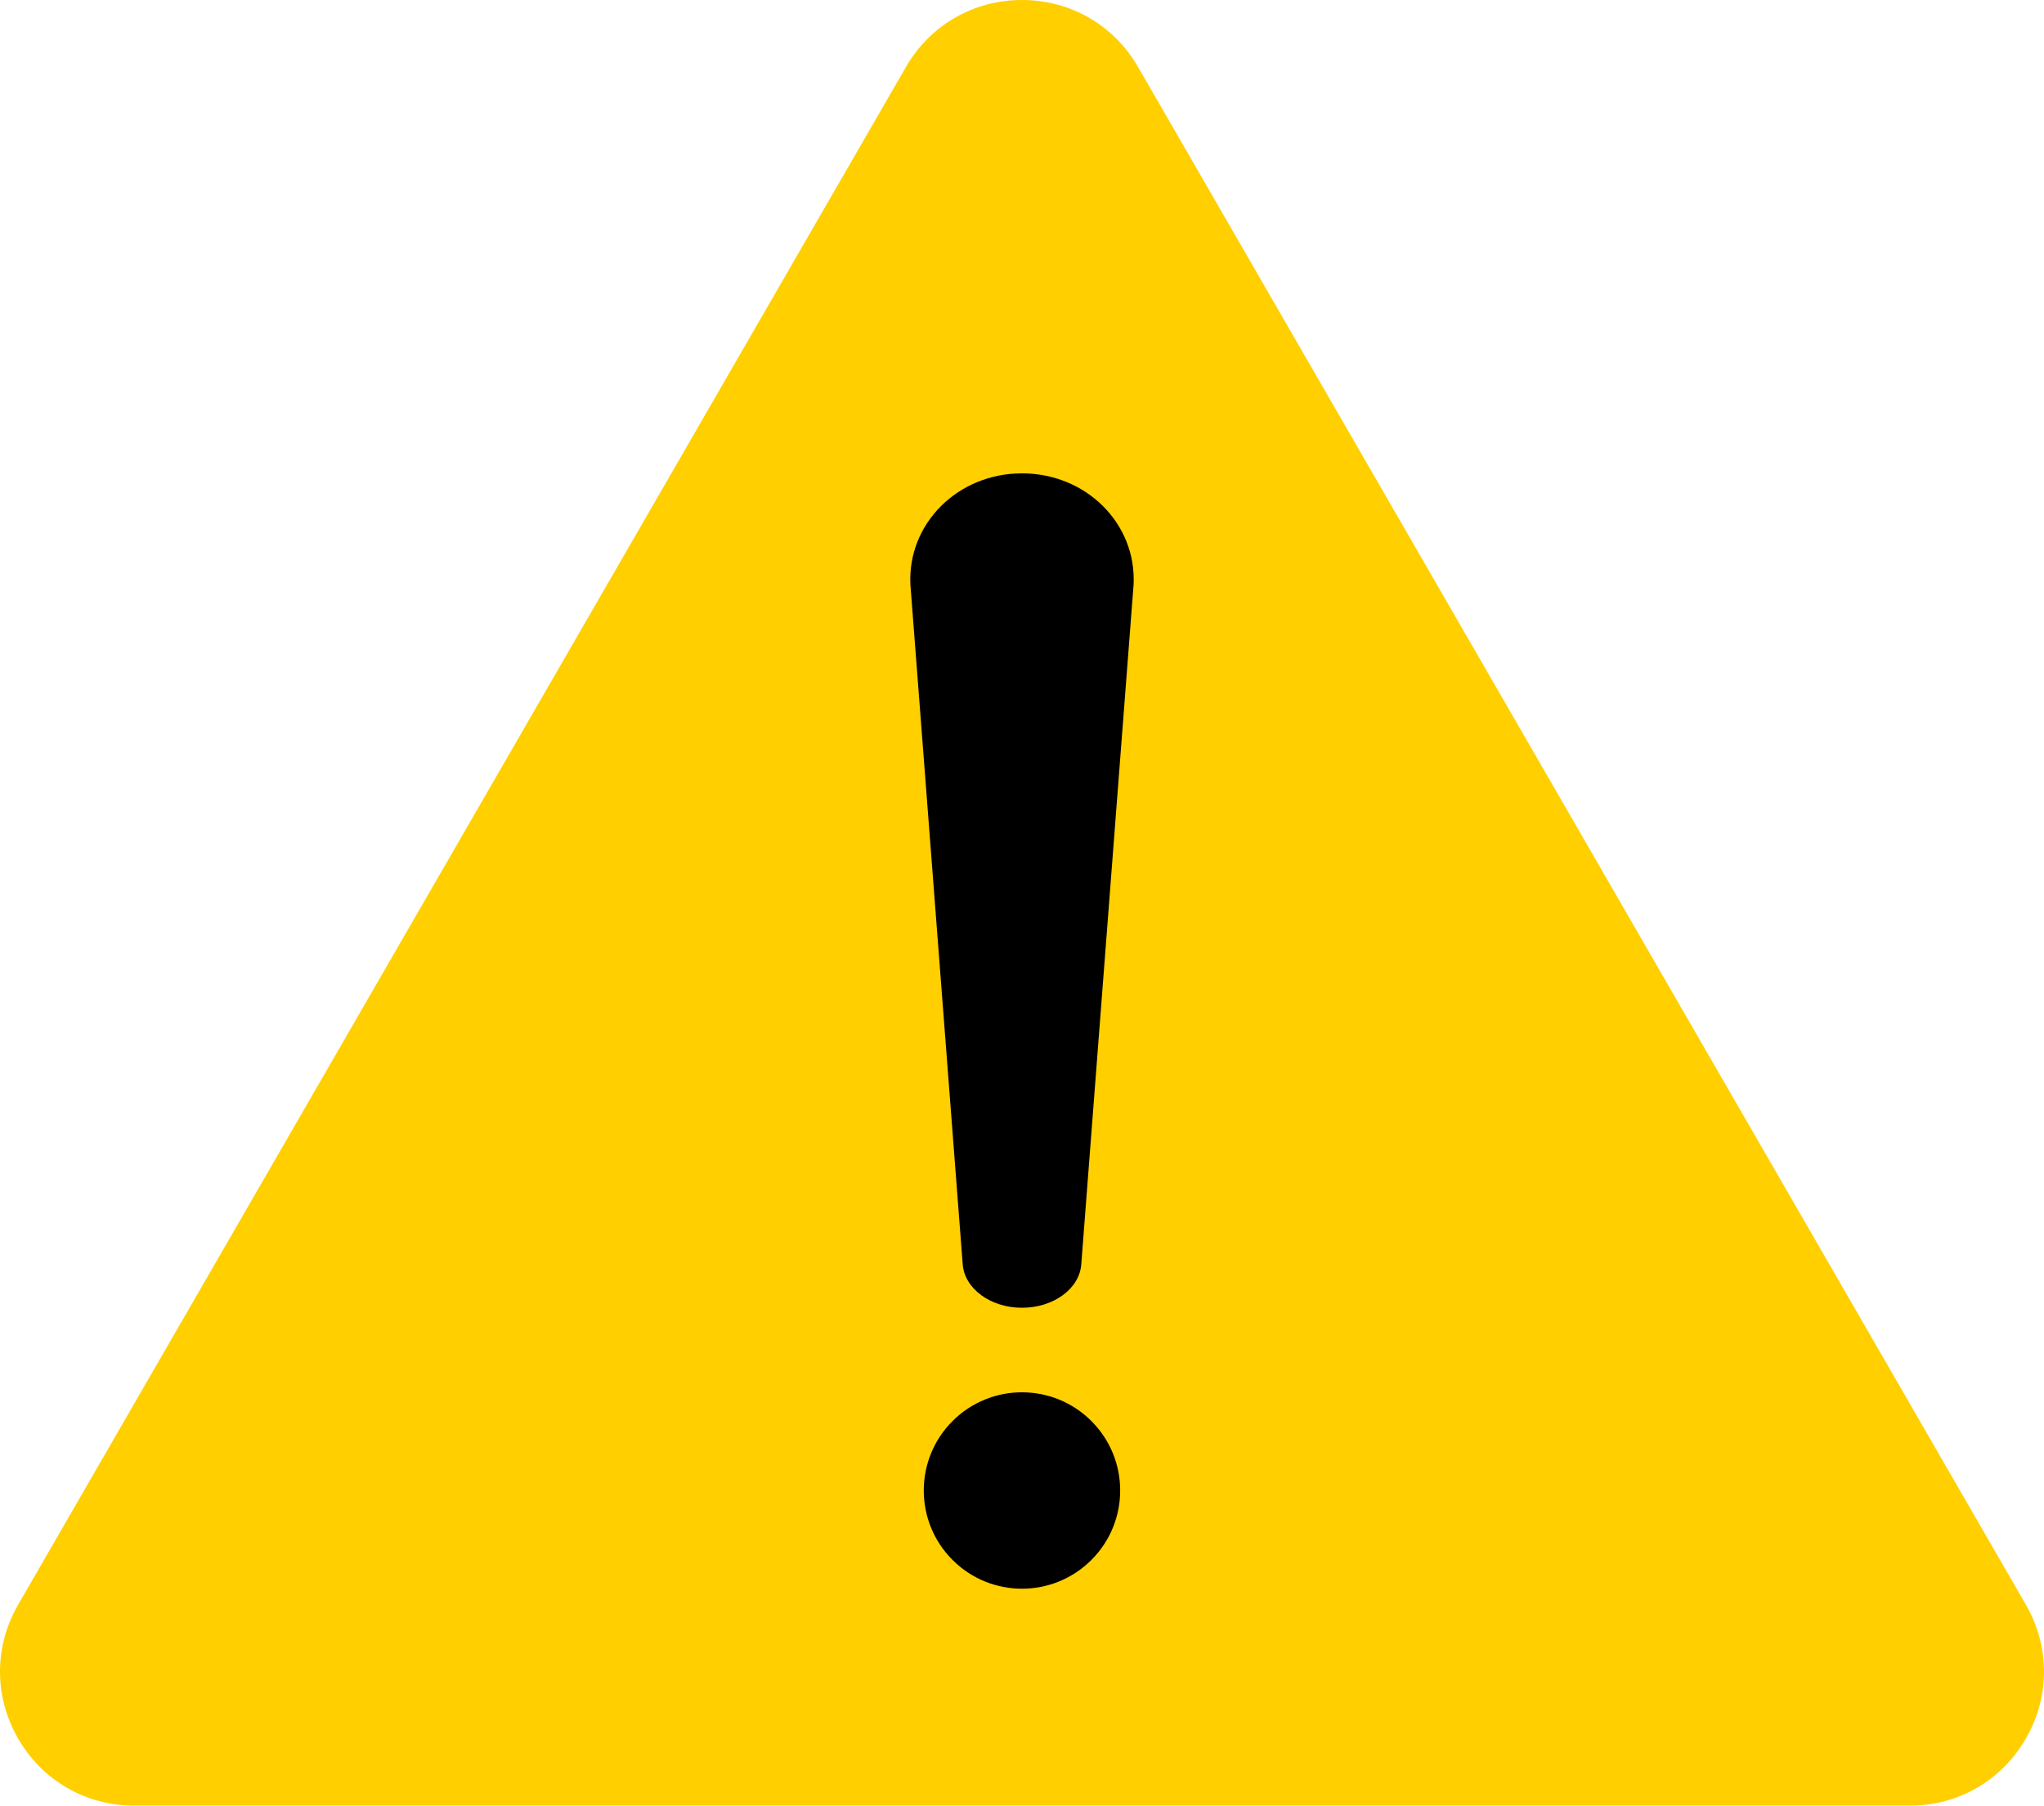 <?xml version="1.0" encoding="UTF-8"?>
<svg id="_레이어_2" data-name="레이어 2" xmlns="http://www.w3.org/2000/svg" viewBox="0 0 269.96 238.49">
  <defs>
    <style>
      .cls-1, .cls-2 {
        stroke-width: 0px;
      }

      .cls-2 {
        fill: #ffcf00;
      }
    </style>
  </defs>
  <g id="Layer_2" data-name="Layer 2">
    <g>
      <g>
        <path class="cls-2" d="M17.73,232.49c-6.1,0-9.12-4.09-10.13-5.85-1.02-1.76-3.05-6.42,0-11.7L124.85,11.85c3.05-5.28,8.1-5.85,10.13-5.85s7.09.57,10.13,5.85l117.25,203.08c3.05,5.28,1.02,9.94,0,11.7-1.02,1.76-4.04,5.85-10.13,5.85H17.73Z"/>
        <path class="cls-2" d="M252.23,238.49H17.73c-6.4,0-12.13-3.31-15.33-8.85-3.2-5.54-3.2-12.16,0-17.7L119.65,8.85c3.2-5.54,8.93-8.85,15.33-8.85s12.13,3.31,15.33,8.85l117.25,203.09c3.2,5.54,3.2,12.16,0,17.7-3.2,5.54-8.93,8.85-15.33,8.85ZM134.98,12c-1.5,0-3.58.5-4.94,2.85L12.79,217.94c-1.36,2.36-.75,4.4,0,5.7.75,1.3,2.22,2.85,4.94,2.85h234.5c2.72,0,4.19-1.55,4.94-2.85.75-1.3,1.36-3.35,0-5.7L139.92,14.85c-1.36-2.36-3.44-2.85-4.94-2.85Z"/>
      </g>
      <g>
        <path class="cls-1" d="M134.98,172.73h0c-4.15,0-7.59-2.52-7.83-5.74l-6.91-89.79c-.39-8.03,6.25-14.68,14.74-14.68h0c8.49,0,15.13,6.65,14.74,14.68l-6.91,89.79c-.24,3.23-3.67,5.74-7.83,5.74Z"/>
        <circle class="cls-1" cx="134.98" cy="196.86" r="12.97" transform="translate(-99.67 153.11) rotate(-45)"/>
      </g>
    </g>
  </g>
</svg>